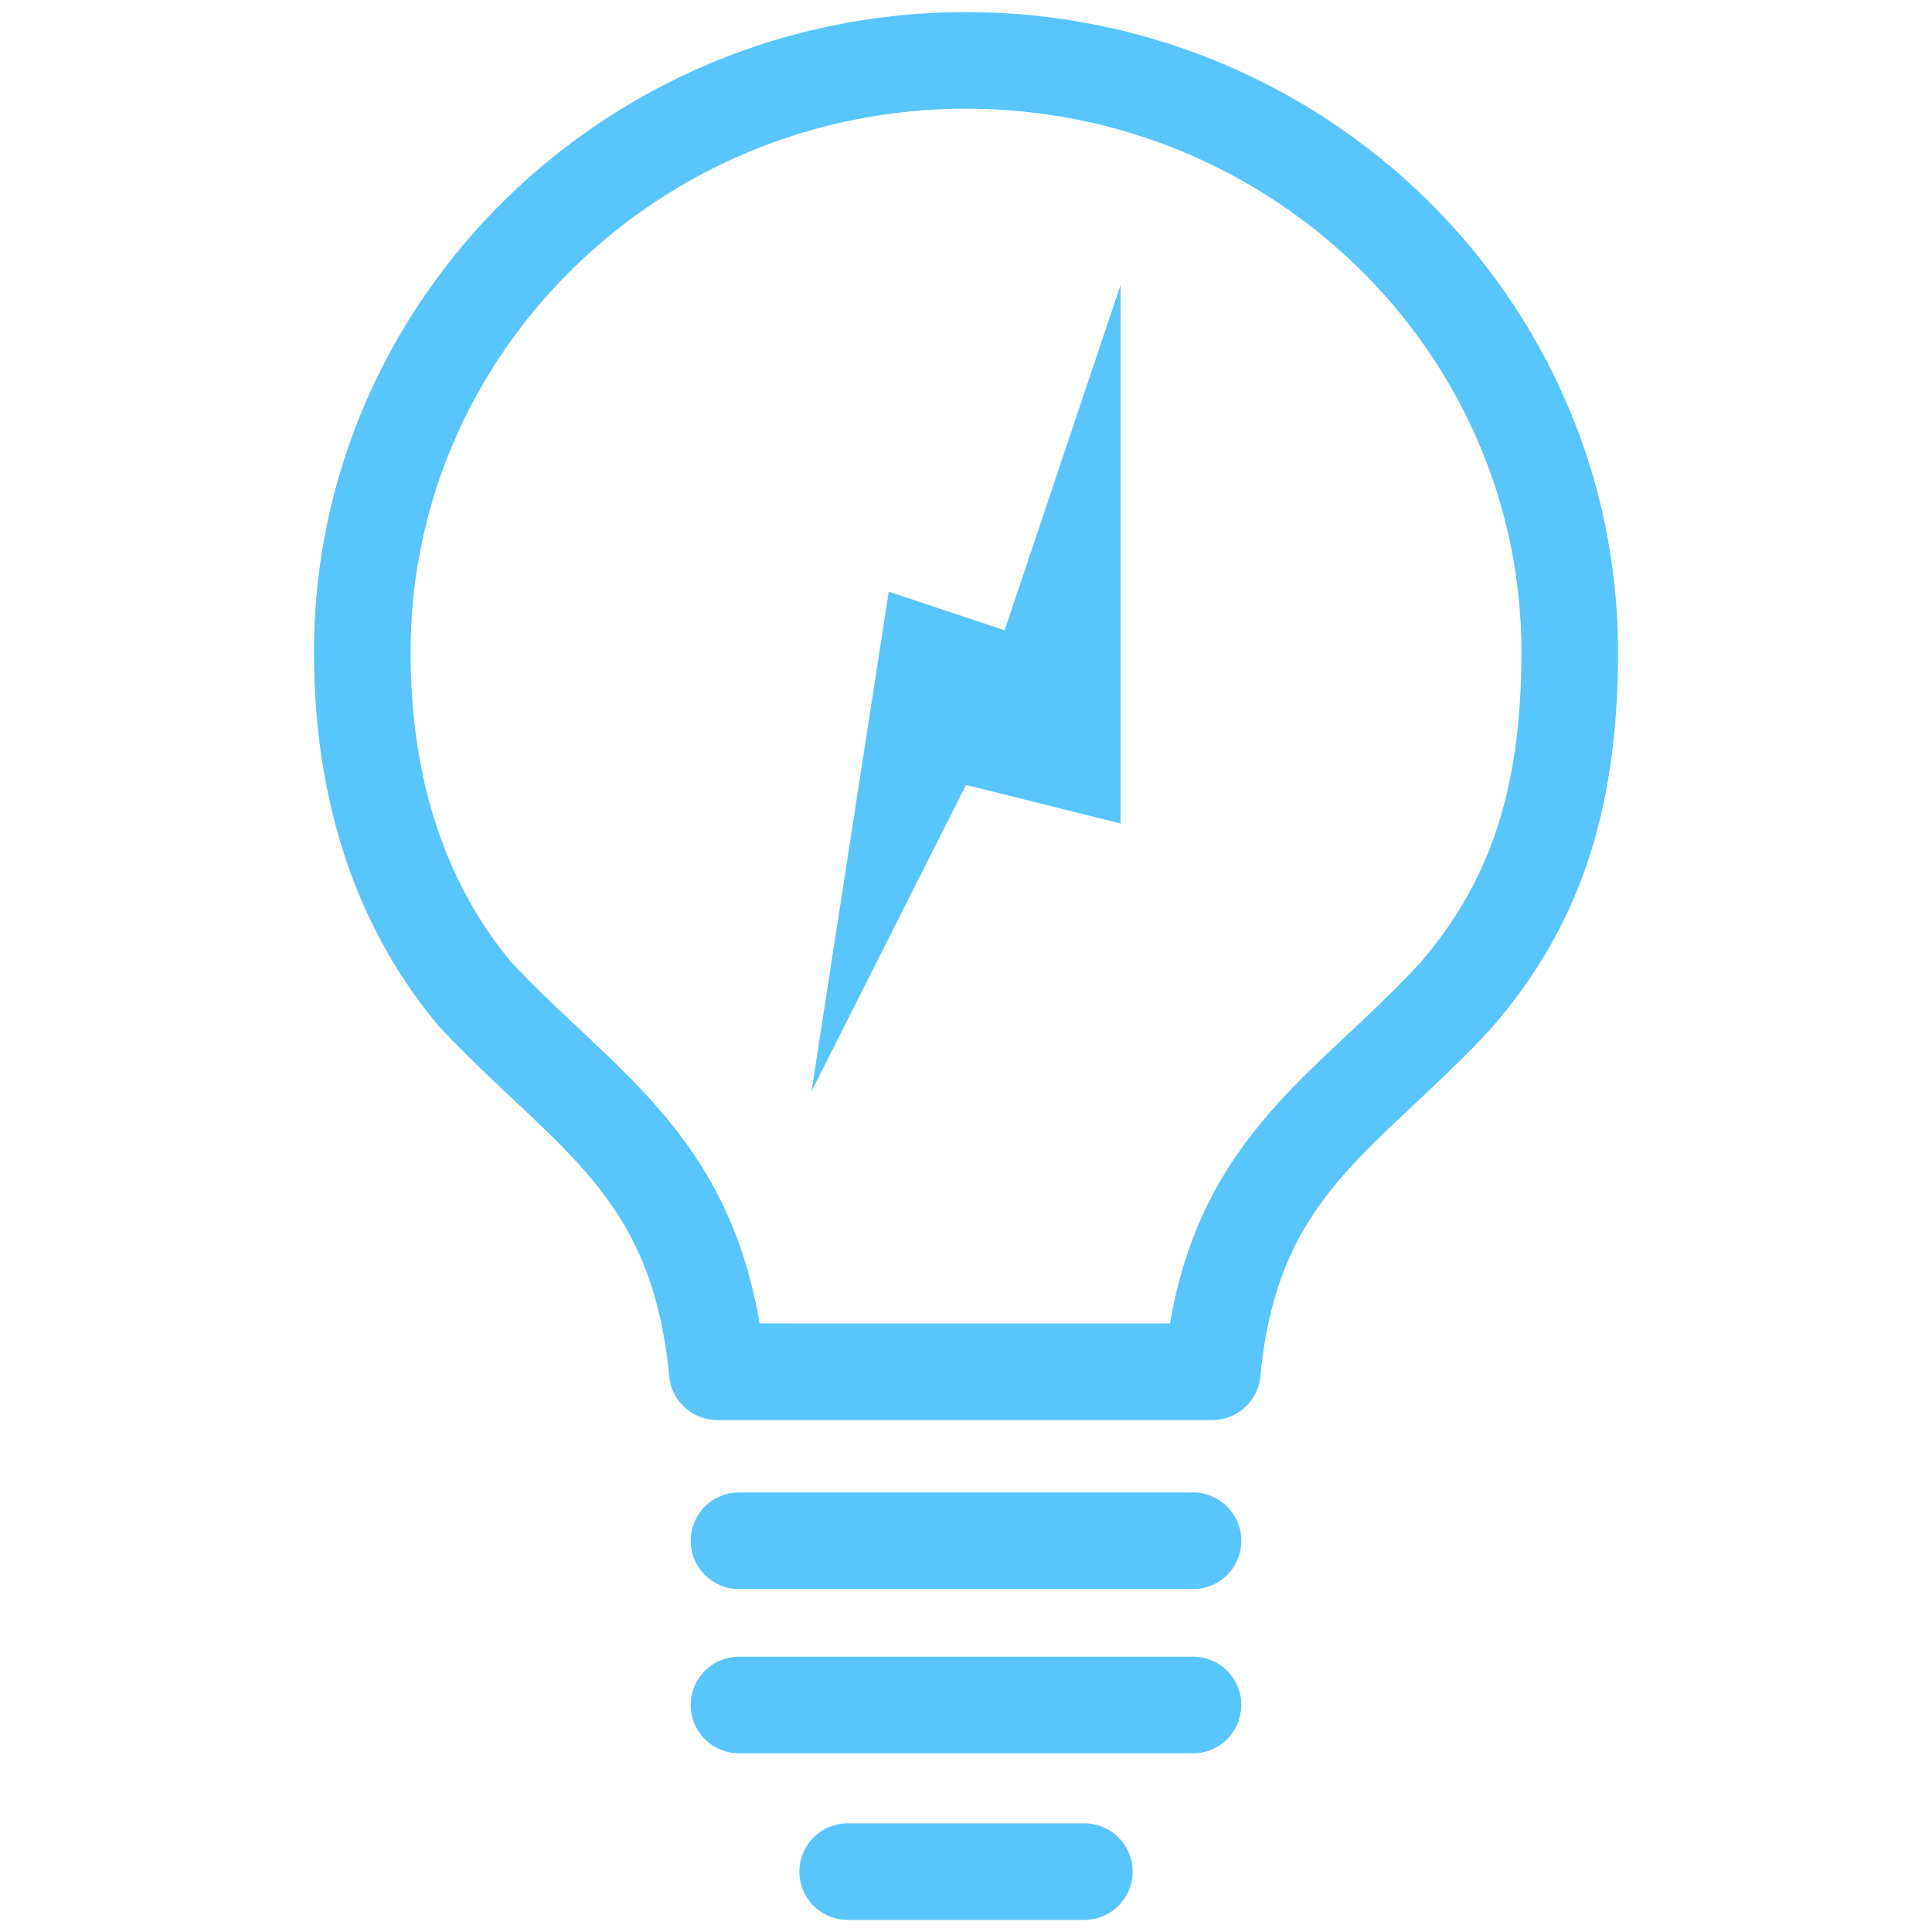 <?xml version="1.0" encoding="utf-8"?>
<!-- Generator: Adobe Illustrator 27.6.1, SVG Export Plug-In . SVG Version: 6.00 Build 0)  -->
<svg version="1.1" id="Layer_1" xmlns="http://www.w3.org/2000/svg" xmlns:xlink="http://www.w3.org/1999/xlink" x="0px" y="0px"
	 viewBox="0 0 80 80" style="enable-background:new 0 0 80 80;" xml:space="preserve">
<style type="text/css">
	.st0{fill:none;stroke:#58C5FC;stroke-width:4;stroke-linecap:round;stroke-linejoin:round;}
	.st1{fill-rule:evenodd;clip-rule:evenodd;fill:#58C5FC;}
</style>
<line class="st0" x1="30.6" y1="63.8" x2="49.4" y2="63.8"/>
<line class="st0" x1="30.6" y1="70.6" x2="49.4" y2="70.6"/>
<line class="st0" x1="35.1" y1="77.5" x2="44.9" y2="77.5"/>
<path class="st0" d="M60.3,41.2c-4.6,5-9.3,7.1-10.1,15.6H40H29.7c-0.8-8.5-5.4-10.7-10-15.6C17,38,15,33.4,15,27
	C15,13.5,26.2,2.5,40,2.5s25,11,25,24.5C65,33.4,63.4,37.6,60.3,41.2z"/>
<path id="Line-65_00000079481772968690523600000000060015252945692086_" class="st1" d="M46.4,11.8l-4.8,14.3l-4.8-1.6l-3.2,20.7
	L40,32.5l6.4,1.6V11.8z"/>
<g id="Layer_2_00000039827006855575200850000017634916499675094667_">
</g>
</svg>
